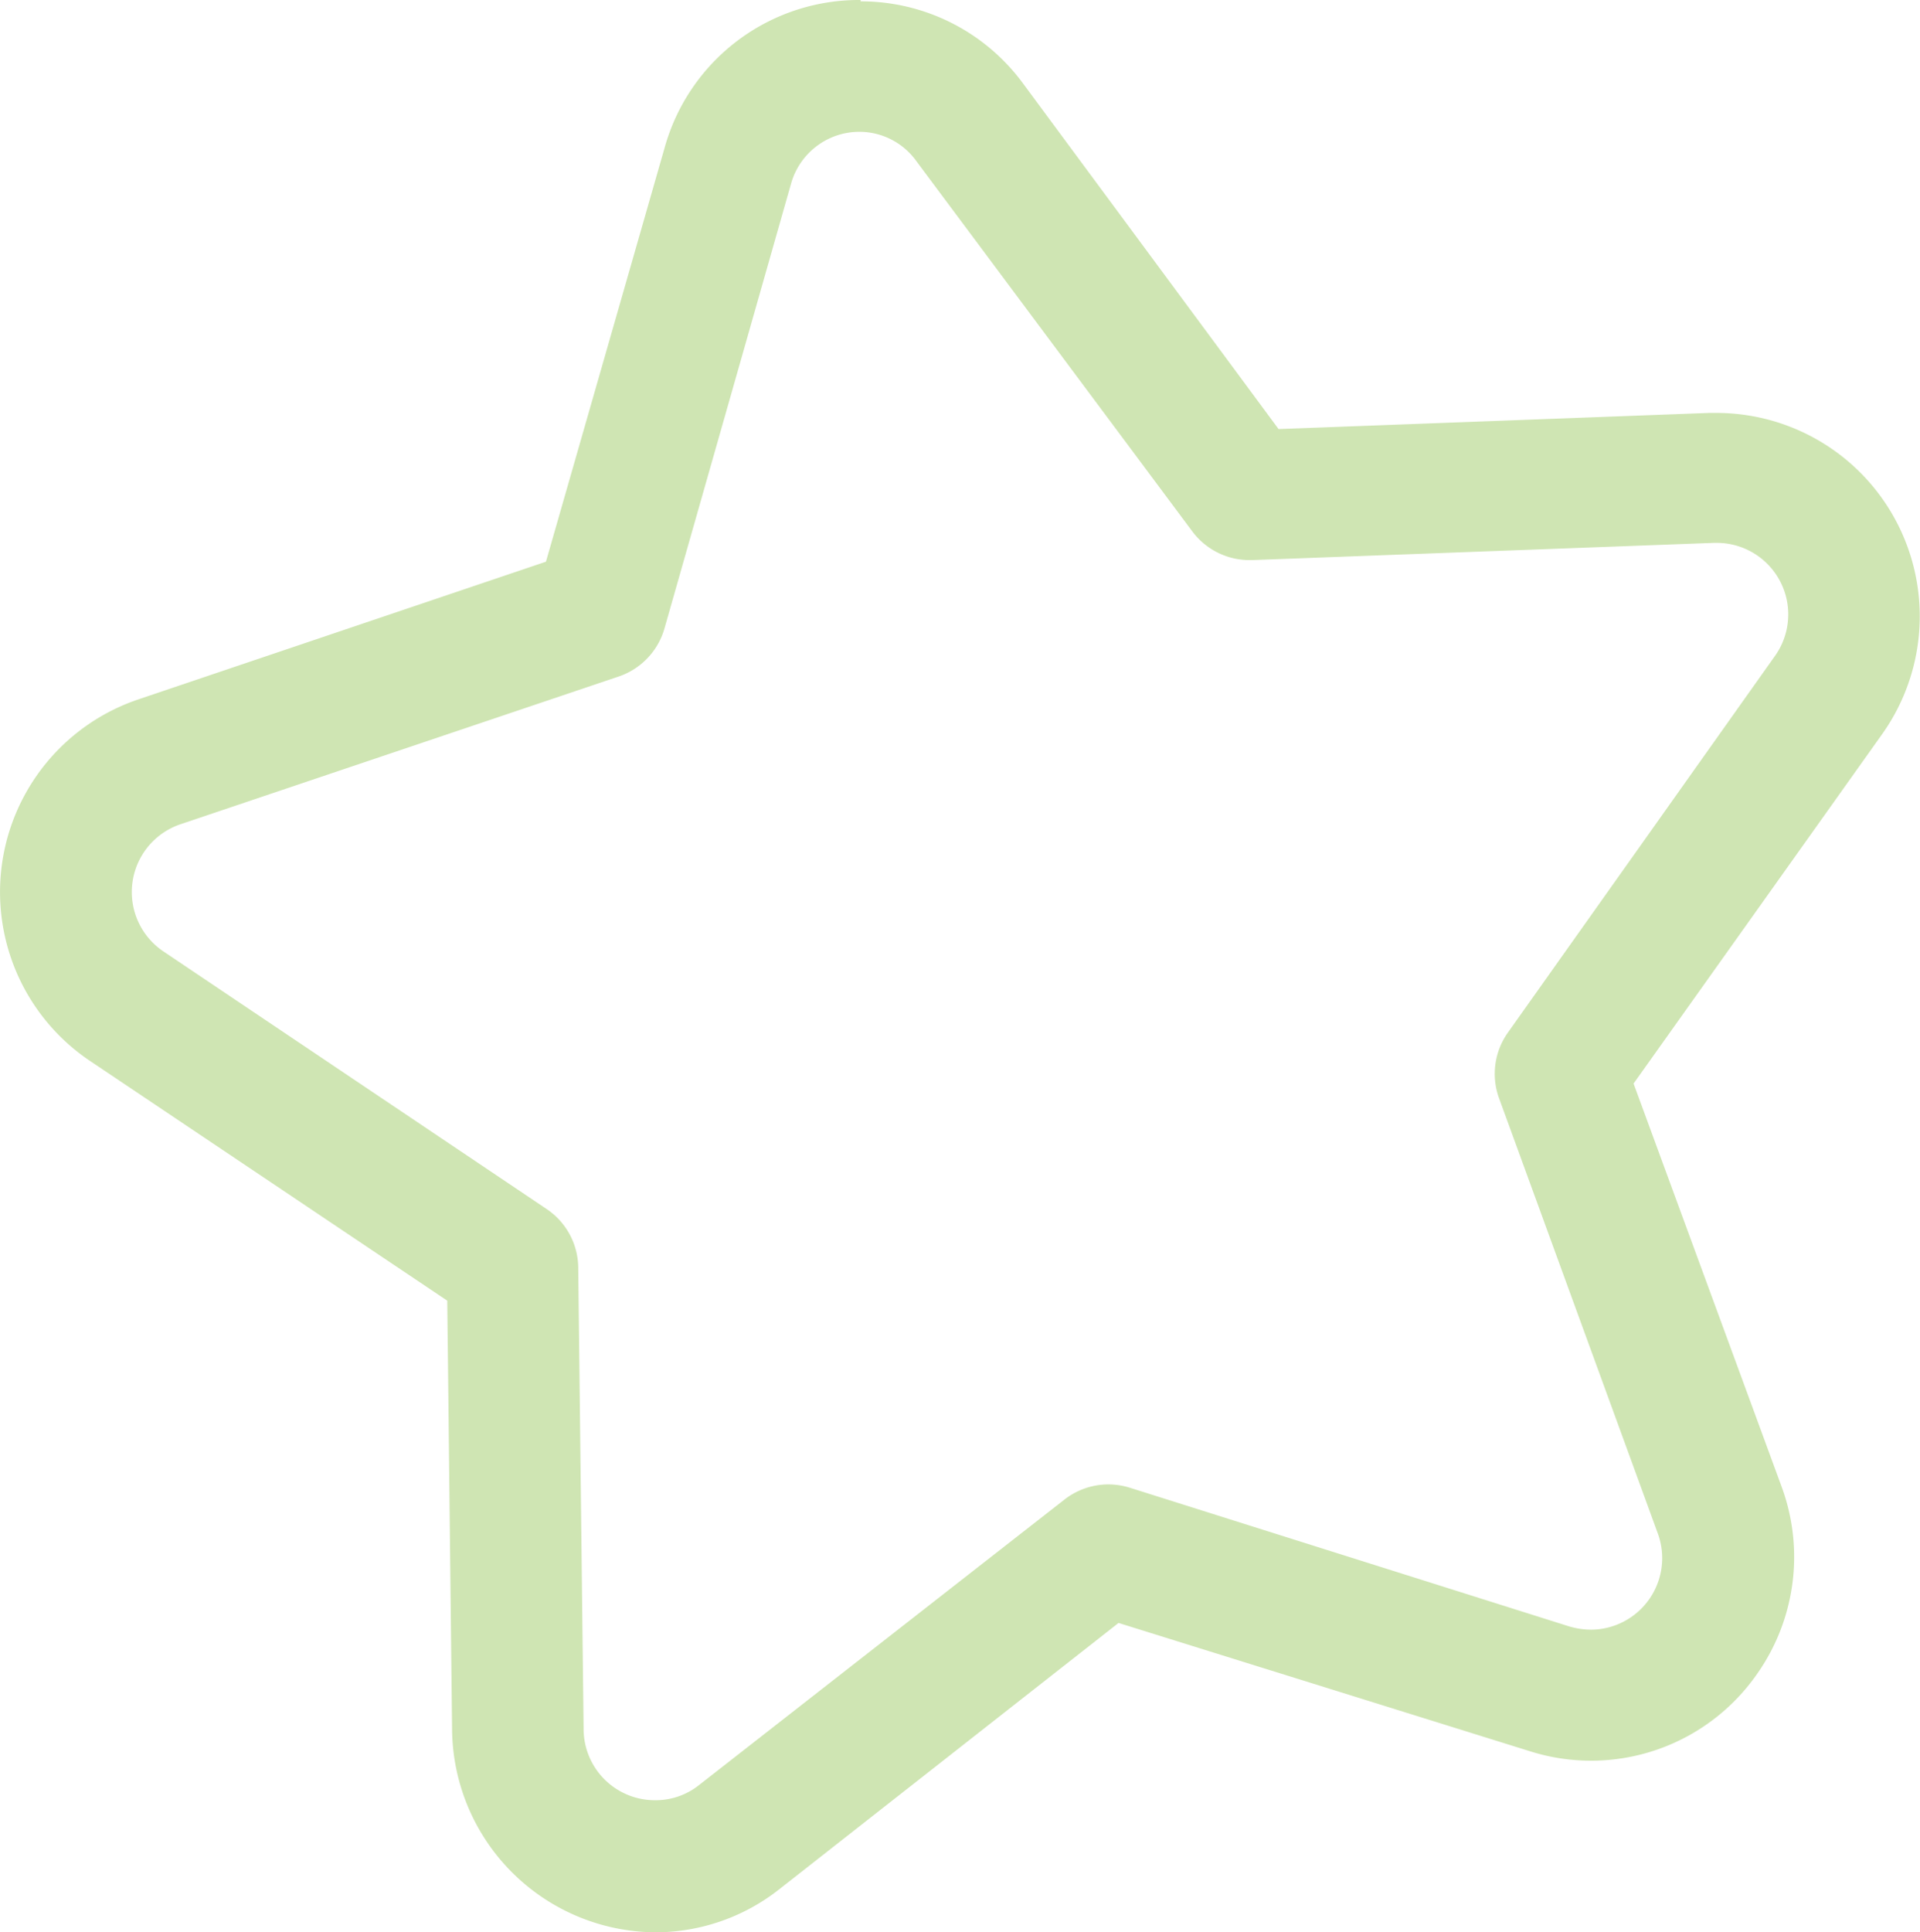 <svg xmlns="http://www.w3.org/2000/svg" viewBox="0 0 71.39 71.83"><defs><style>.cls-1{fill:#cfe5b3;}</style></defs><title>Asset 30</title><g id="Layer_2" data-name="Layer 2"><g id="Layer_1-2" data-name="Layer 1"><path class="cls-1" d="M32,4.9A2.61,2.61,0,0,1,34.08,6L44.33,19.75a2.65,2.65,0,0,0,2.14,1.07h.09l17.16-.64h.11A2.66,2.66,0,0,1,66,24.38l-9.93,14a2.65,2.65,0,0,0-.33,2.45L61.64,57a2.66,2.66,0,0,1-2.48,3.58,2.94,2.94,0,0,1-.81-.12L42,55.3a2.71,2.71,0,0,0-.79-.12,2.66,2.66,0,0,0-1.64.57L26,66.35a2.59,2.59,0,0,1-1.63.57,2.65,2.65,0,0,1-2.67-2.63l-.2-17.17a2.65,2.65,0,0,0-1.18-2.18L6.08,35.37a2.66,2.66,0,0,1,.63-4.73L23,25.15a2.66,2.66,0,0,0,1.71-1.8l4.7-16.51A2.64,2.64,0,0,1,32,4.9M32,0h0a7.5,7.5,0,0,0-7.29,5.5L20.3,20.88,5.14,26A7.56,7.56,0,0,0,3.35,39.44l13.28,8.91.18,16a7.61,7.61,0,0,0,7.58,7.48A7.45,7.45,0,0,0,29,70.21l12.59-9.88L56.89,65.1a7.52,7.52,0,0,0,8.46-2.9,7.55,7.55,0,0,0,.9-6.92l-5.51-15,9.25-13a7.56,7.56,0,0,0-6.16-11.93h-.29l-16,.6L38,3.05a7.48,7.48,0,0,0-6-3Z"/></g></g></svg>